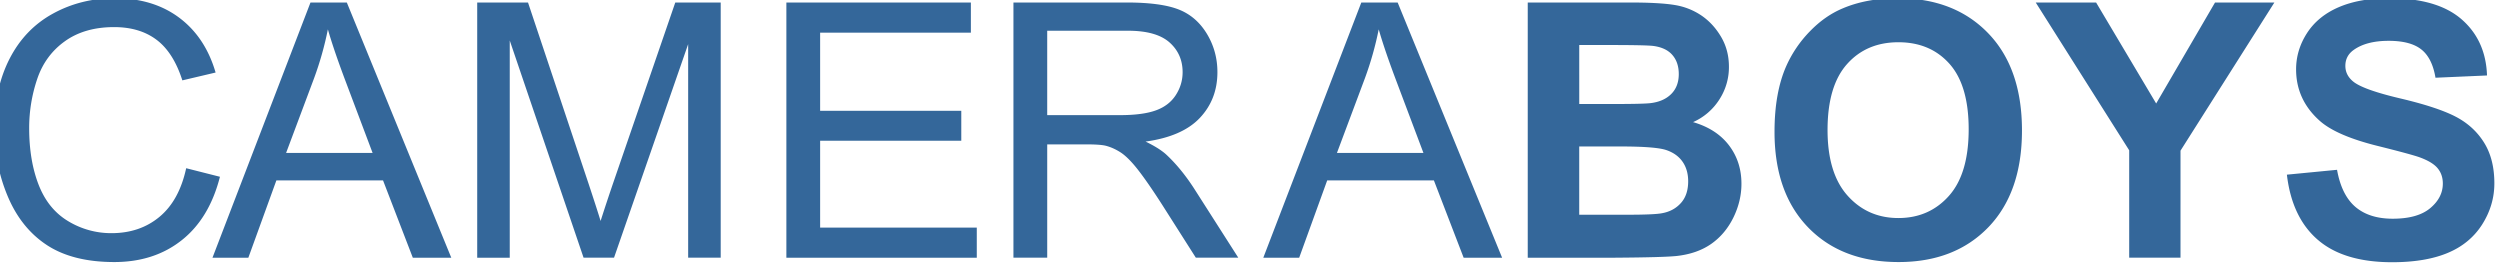 <?xml version="1.0" encoding="UTF-8"?> <svg xmlns="http://www.w3.org/2000/svg" xml:space="preserve" width="280" height="29.57"><path fill="#34679A" d="M17.868 24.282c-1.468 1.221-3.261 1.832-5.38 1.832a9.287 9.287 0 0 1-4.854-1.344c-1.494-.897-2.596-2.254-3.303-4.066-.708-1.813-1.063-3.934-1.063-6.362 0-1.884.299-3.714.898-5.487.597-1.774 1.633-3.187 3.109-4.24 1.474-1.054 3.31-1.579 5.505-1.579 1.912 0 3.498.473 4.757 1.423 1.26.948 2.222 2.463 2.886 4.542l3.724-.877c-.769-2.637-2.126-4.684-4.074-6.141C18.124.528 15.719-.201 12.861-.201c-2.52 0-4.833.575-6.929 1.725-2.099 1.15-3.717 2.833-4.855 5.049C-.06 8.789-.629 11.385-.629 14.361c0 2.729.503 5.28 1.51 7.661 1.008 2.377 2.476 4.194 4.405 5.449 1.931 1.253 4.437 1.878 7.516 1.878 2.976 0 5.493-.814 7.552-2.447 2.062-1.63 3.488-3.999 4.28-7.104l-3.781-.958c-.523 2.407-1.517 4.22-2.985 5.442zm9.947 4.581 3.139-8.657h11.947l3.334 8.657h4.308L38.845.284h-4.072L23.798 28.863h4.017zm7.368-20.117a36.5 36.5 0 0 0 1.54-5.458c.441 1.547 1.117 3.522 2.025 5.926l2.983 7.915h-9.688l3.14-8.383zm21.909 20.117V4.534l8.268 24.328h3.411l8.303-23.919v23.919h3.645V.284H75.63l-6.842 19.883a217.269 217.269 0 0 0-1.521 4.582c-.285-.937-.74-2.346-1.365-4.229L59.138.284h-5.691v28.579h3.645zm52.308 0v-3.372H91.855v-9.729h15.809V12.41H91.855V3.658h16.883V.286H88.074v28.579H109.4v-.002zm7.888 0V16.171h4.385c.974 0 1.678.047 2.106.137.585.143 1.16.396 1.726.76.563.365 1.204 1.002 1.918 1.91.714.909 1.625 2.219 2.729 3.939l3.781 5.944h4.755l-4.97-7.779c-.986-1.52-2.034-2.786-3.137-3.805-.521-.463-1.279-.938-2.28-1.42 2.742-.377 4.769-1.26 6.081-2.651 1.314-1.391 1.968-3.099 1.968-5.126 0-1.573-.398-3.008-1.189-4.309-.793-1.3-1.851-2.206-3.177-2.719-1.326-.514-3.261-.771-5.808-.771h-12.671V28.86h3.784v.003zm0-25.421h9.044c2.118 0 3.667.436 4.65 1.306.979.871 1.471 1.983 1.471 3.334 0 .923-.254 1.776-.761 2.562-.507.787-1.248 1.358-2.222 1.713-.975.358-2.327.538-4.056.538h-8.127V3.442h.001zm28.221 25.421 3.137-8.657h11.951l3.331 8.657h4.308L156.539.284h-4.073l-10.975 28.579h4.018zm7.368-20.117a36.62 36.62 0 0 0 1.54-5.458c.442 1.547 1.116 3.522 2.026 5.926l2.982 7.915h-9.688l3.14-8.383zm18.227 20.117h9.728c3.675-.025 5.995-.09 6.957-.194 1.535-.17 2.825-.624 3.872-1.356 1.044-.731 1.871-1.718 2.476-2.943.602-1.228.905-2.493.905-3.791 0-1.65-.468-3.086-1.402-4.31-.938-1.223-2.274-2.085-4.017-2.592a6.703 6.703 0 0 0 2.934-2.516 6.649 6.649 0 0 0 1.083-3.684c0-1.235-.29-2.349-.876-3.344-.585-.995-1.319-1.79-2.196-2.389a7.436 7.436 0 0 0-2.98-1.18c-1.112-.189-2.798-.283-5.057-.283h-11.424v28.582h-.003zm9.084-23.821c2.713 0 4.358.034 4.93.097.964.118 1.688.452 2.175 1.004.487.553.73 1.271.73 2.154 0 .922-.281 1.666-.848 2.233-.564.565-1.341.905-2.328 1.022-.546.065-1.941.097-4.191.097h-3.78V5.041l3.312.001zm1.341 11.363c2.629 0 4.333.138 5.118.41.788.272 1.391.708 1.806 1.306.414.6.623 1.327.623 2.184 0 1.016-.27 1.825-.809 2.426-.538.604-1.236.987-2.095 1.144-.56.117-1.879.175-3.96.175h-5.338v-7.644h4.655v-.001zm20.976 9.058c2.511 2.591 5.887 3.886 10.138 3.886 4.198 0 7.549-1.304 10.06-3.907 2.506-2.606 3.758-6.215 3.758-10.83 0-4.652-1.264-8.283-3.789-10.895-2.526-2.612-5.896-3.918-10.108-3.918-2.325 0-4.378.377-6.16 1.13-1.34.559-2.569 1.417-3.69 2.574a13.327 13.327 0 0 0-2.661 3.917c-.87 1.977-1.306 4.419-1.306 7.33-.004 4.548 1.249 8.118 3.758 10.713zm4.366-18.288c1.454-1.63 3.373-2.444 5.752-2.444 2.375 0 4.283.805 5.72 2.417 1.434 1.611 2.15 4.054 2.15 7.33 0 3.314-.735 5.8-2.211 7.457-1.473 1.654-3.362 2.484-5.659 2.484-2.302 0-4.198-.837-5.693-2.507-1.496-1.668-2.243-4.121-2.243-7.357 0-3.29.728-5.748 2.184-7.38zm37.346 21.688V16.874L254.729.284h-6.648l-6.59 11.307L234.765.284h-6.761l10.466 16.55v12.027h5.747v.002zm15.386-2c1.937 1.671 4.708 2.505 8.322 2.505 2.481 0 4.556-.347 6.221-1.043 1.661-.693 2.947-1.757 3.857-3.186.907-1.429 1.366-2.966 1.366-4.602 0-1.806-.381-3.321-1.143-4.551-.762-1.229-1.813-2.196-3.157-2.903-1.346-.708-3.421-1.396-6.228-2.058-2.808-.663-4.576-1.299-5.304-1.912-.574-.479-.856-1.059-.856-1.735 0-.741.304-1.333.915-1.773.95-.688 2.261-1.034 3.938-1.034 1.627 0 2.843.322 3.656.965.811.643 1.339 1.698 1.586 3.168l5.771-.253c-.092-2.625-1.043-4.723-2.856-6.297-1.815-1.572-4.511-2.357-8.099-2.357-2.196 0-4.069.332-5.623.994s-2.744 1.627-3.569 2.893c-.822 1.268-1.236 2.628-1.236 4.083 0 2.261.877 4.179 2.634 5.75 1.248 1.118 3.418 2.061 6.509 2.827 2.402.599 3.942 1.015 4.623 1.248.986.351 1.678.764 2.072 1.234.4.475.596 1.052.596 1.728 0 1.051-.471 1.971-1.414 2.759-.941.786-2.339 1.18-4.198 1.18-1.756 0-3.148-.443-4.183-1.326-1.034-.885-1.716-2.269-2.054-4.151l-5.616.544c.375 3.2 1.532 5.635 3.47 7.303z"></path></svg> 
